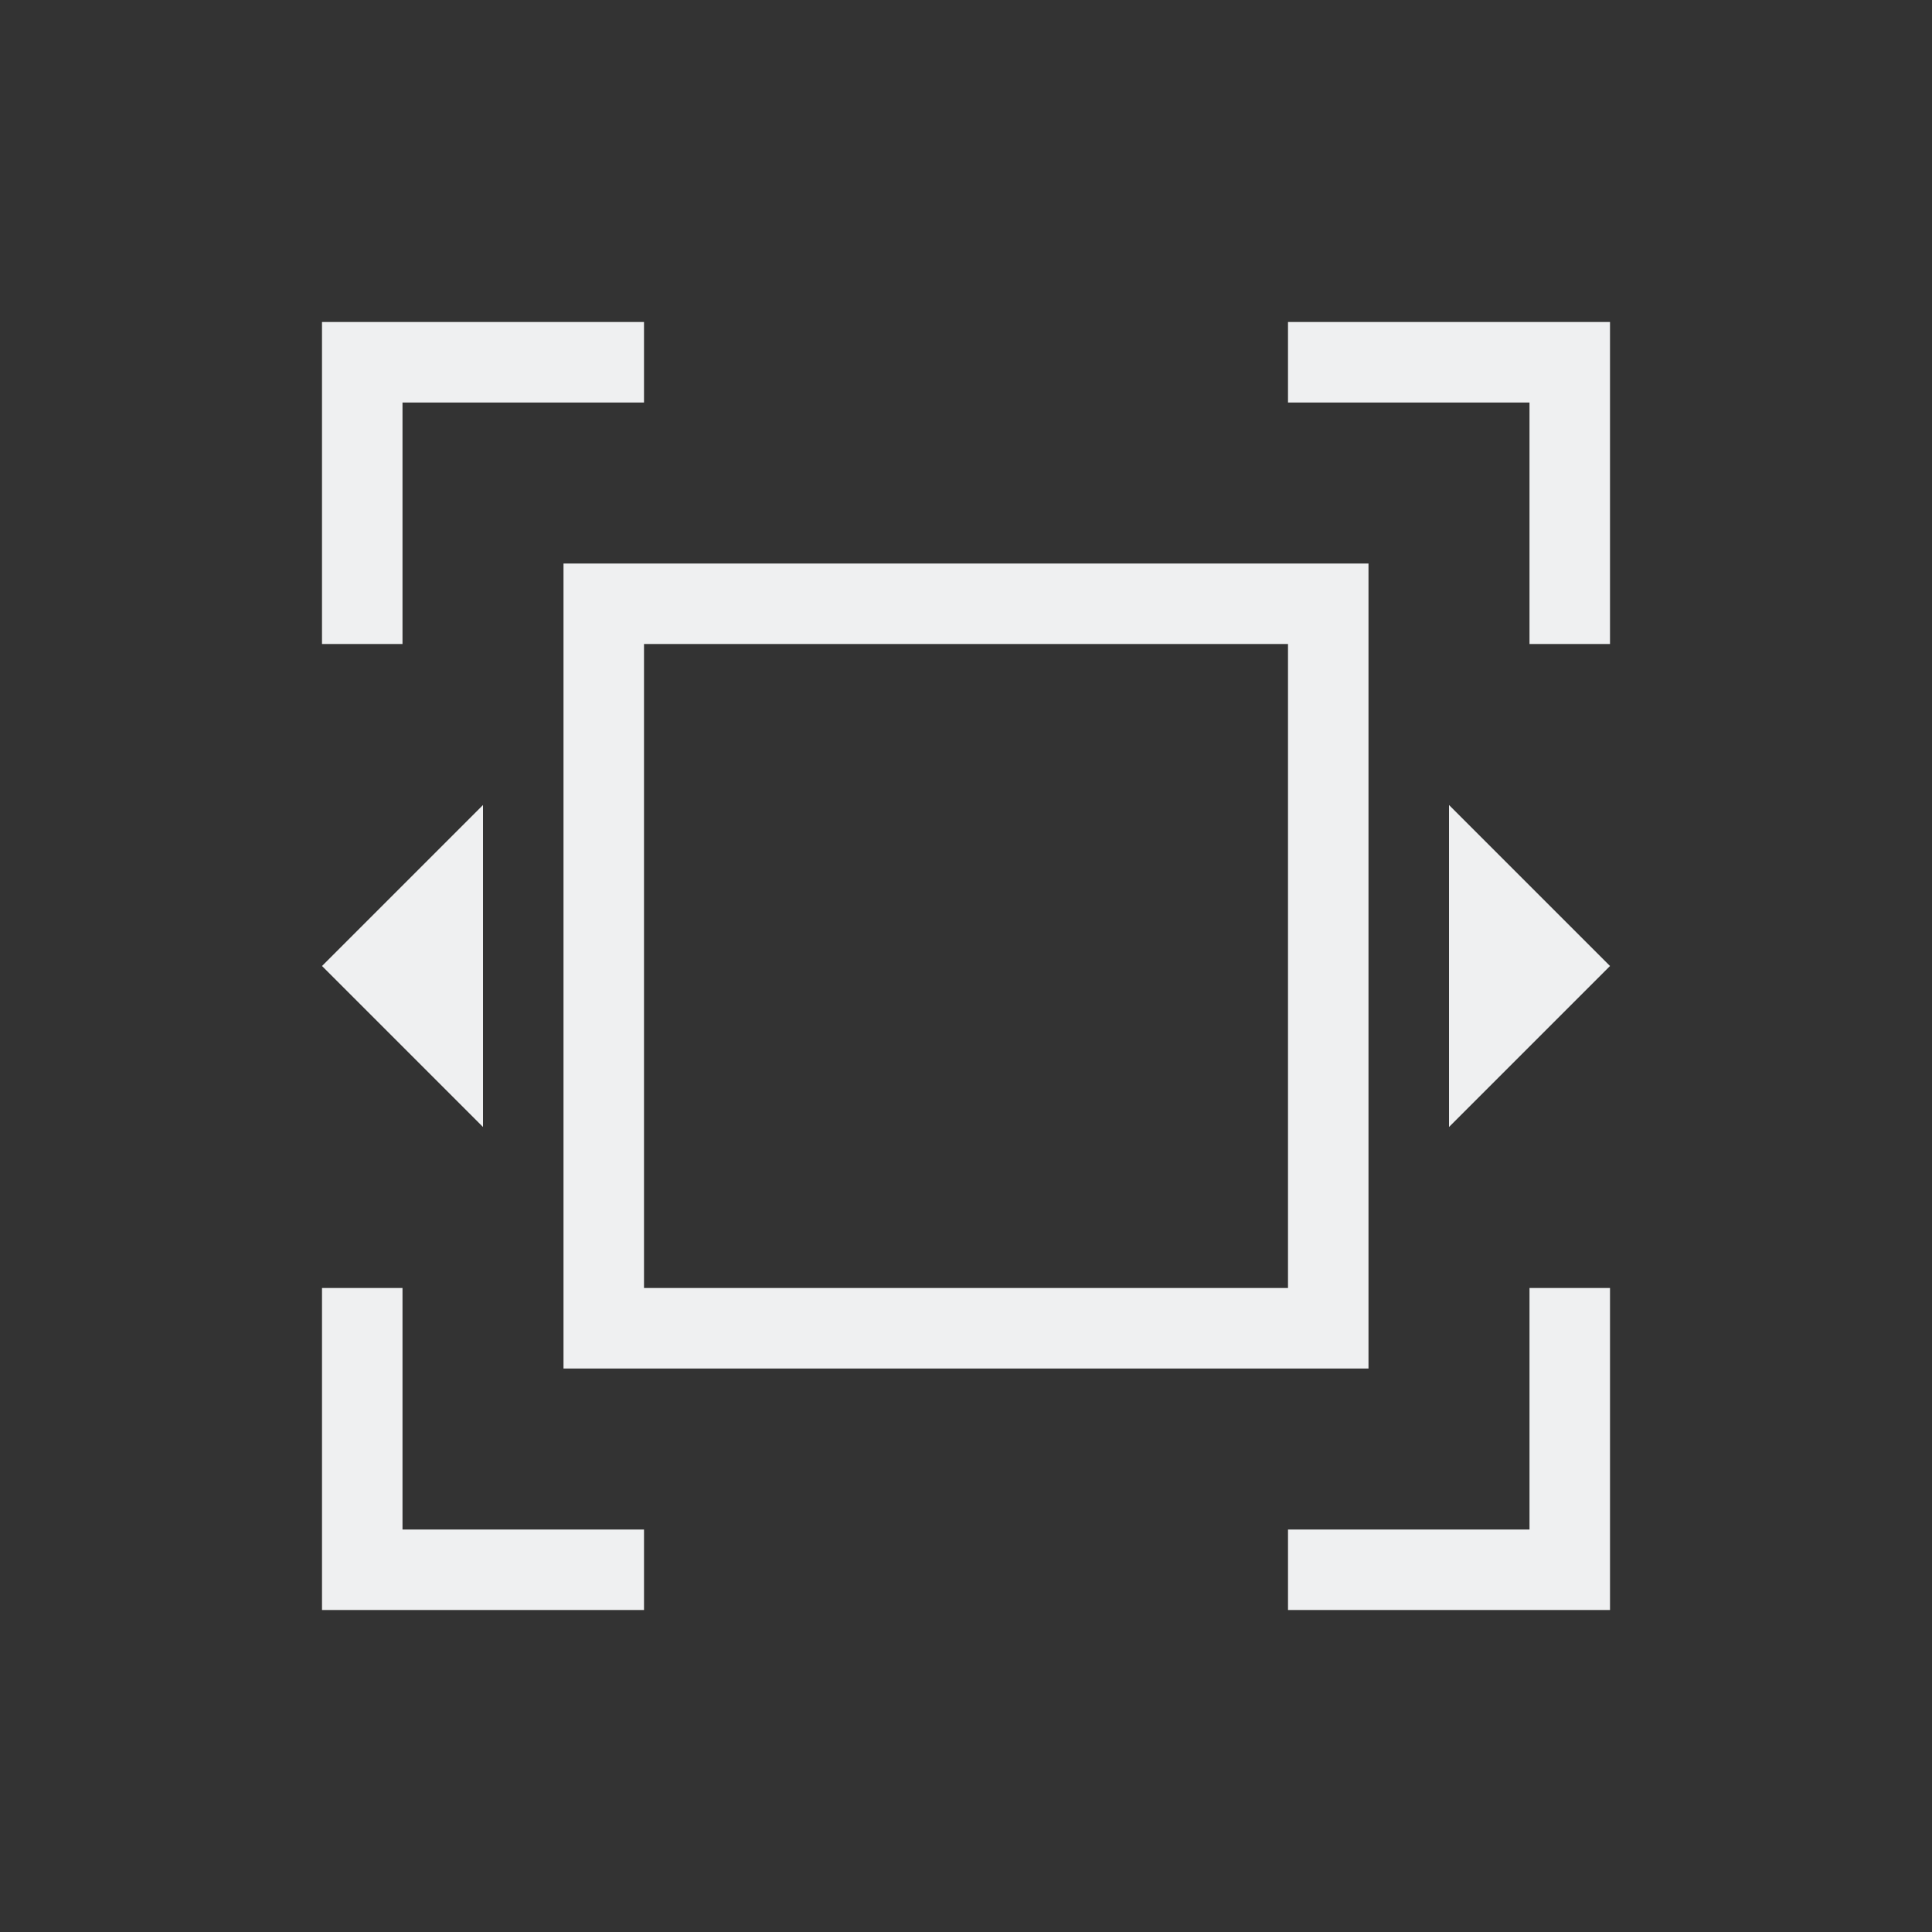<svg viewBox="0 0 24 24" xmlns="http://www.w3.org/2000/svg"><rect x="0" y="0" width="24" height="24" fill="#333333" stroke="none"/><path d="m4 4v1 3h1v-3h3v-1h-3zm12 0v1h3v3h1v-3-1h-1zm-9 3v10h10v-10zm1 1h8v8h-8zm-2 2-2 2 2 2zm12 0v4l2-2zm-14 6v3 1h4v-1h-3v-3zm15 0v3h-3v1h4v-1-3z" fill="#eff0f1"/></svg>